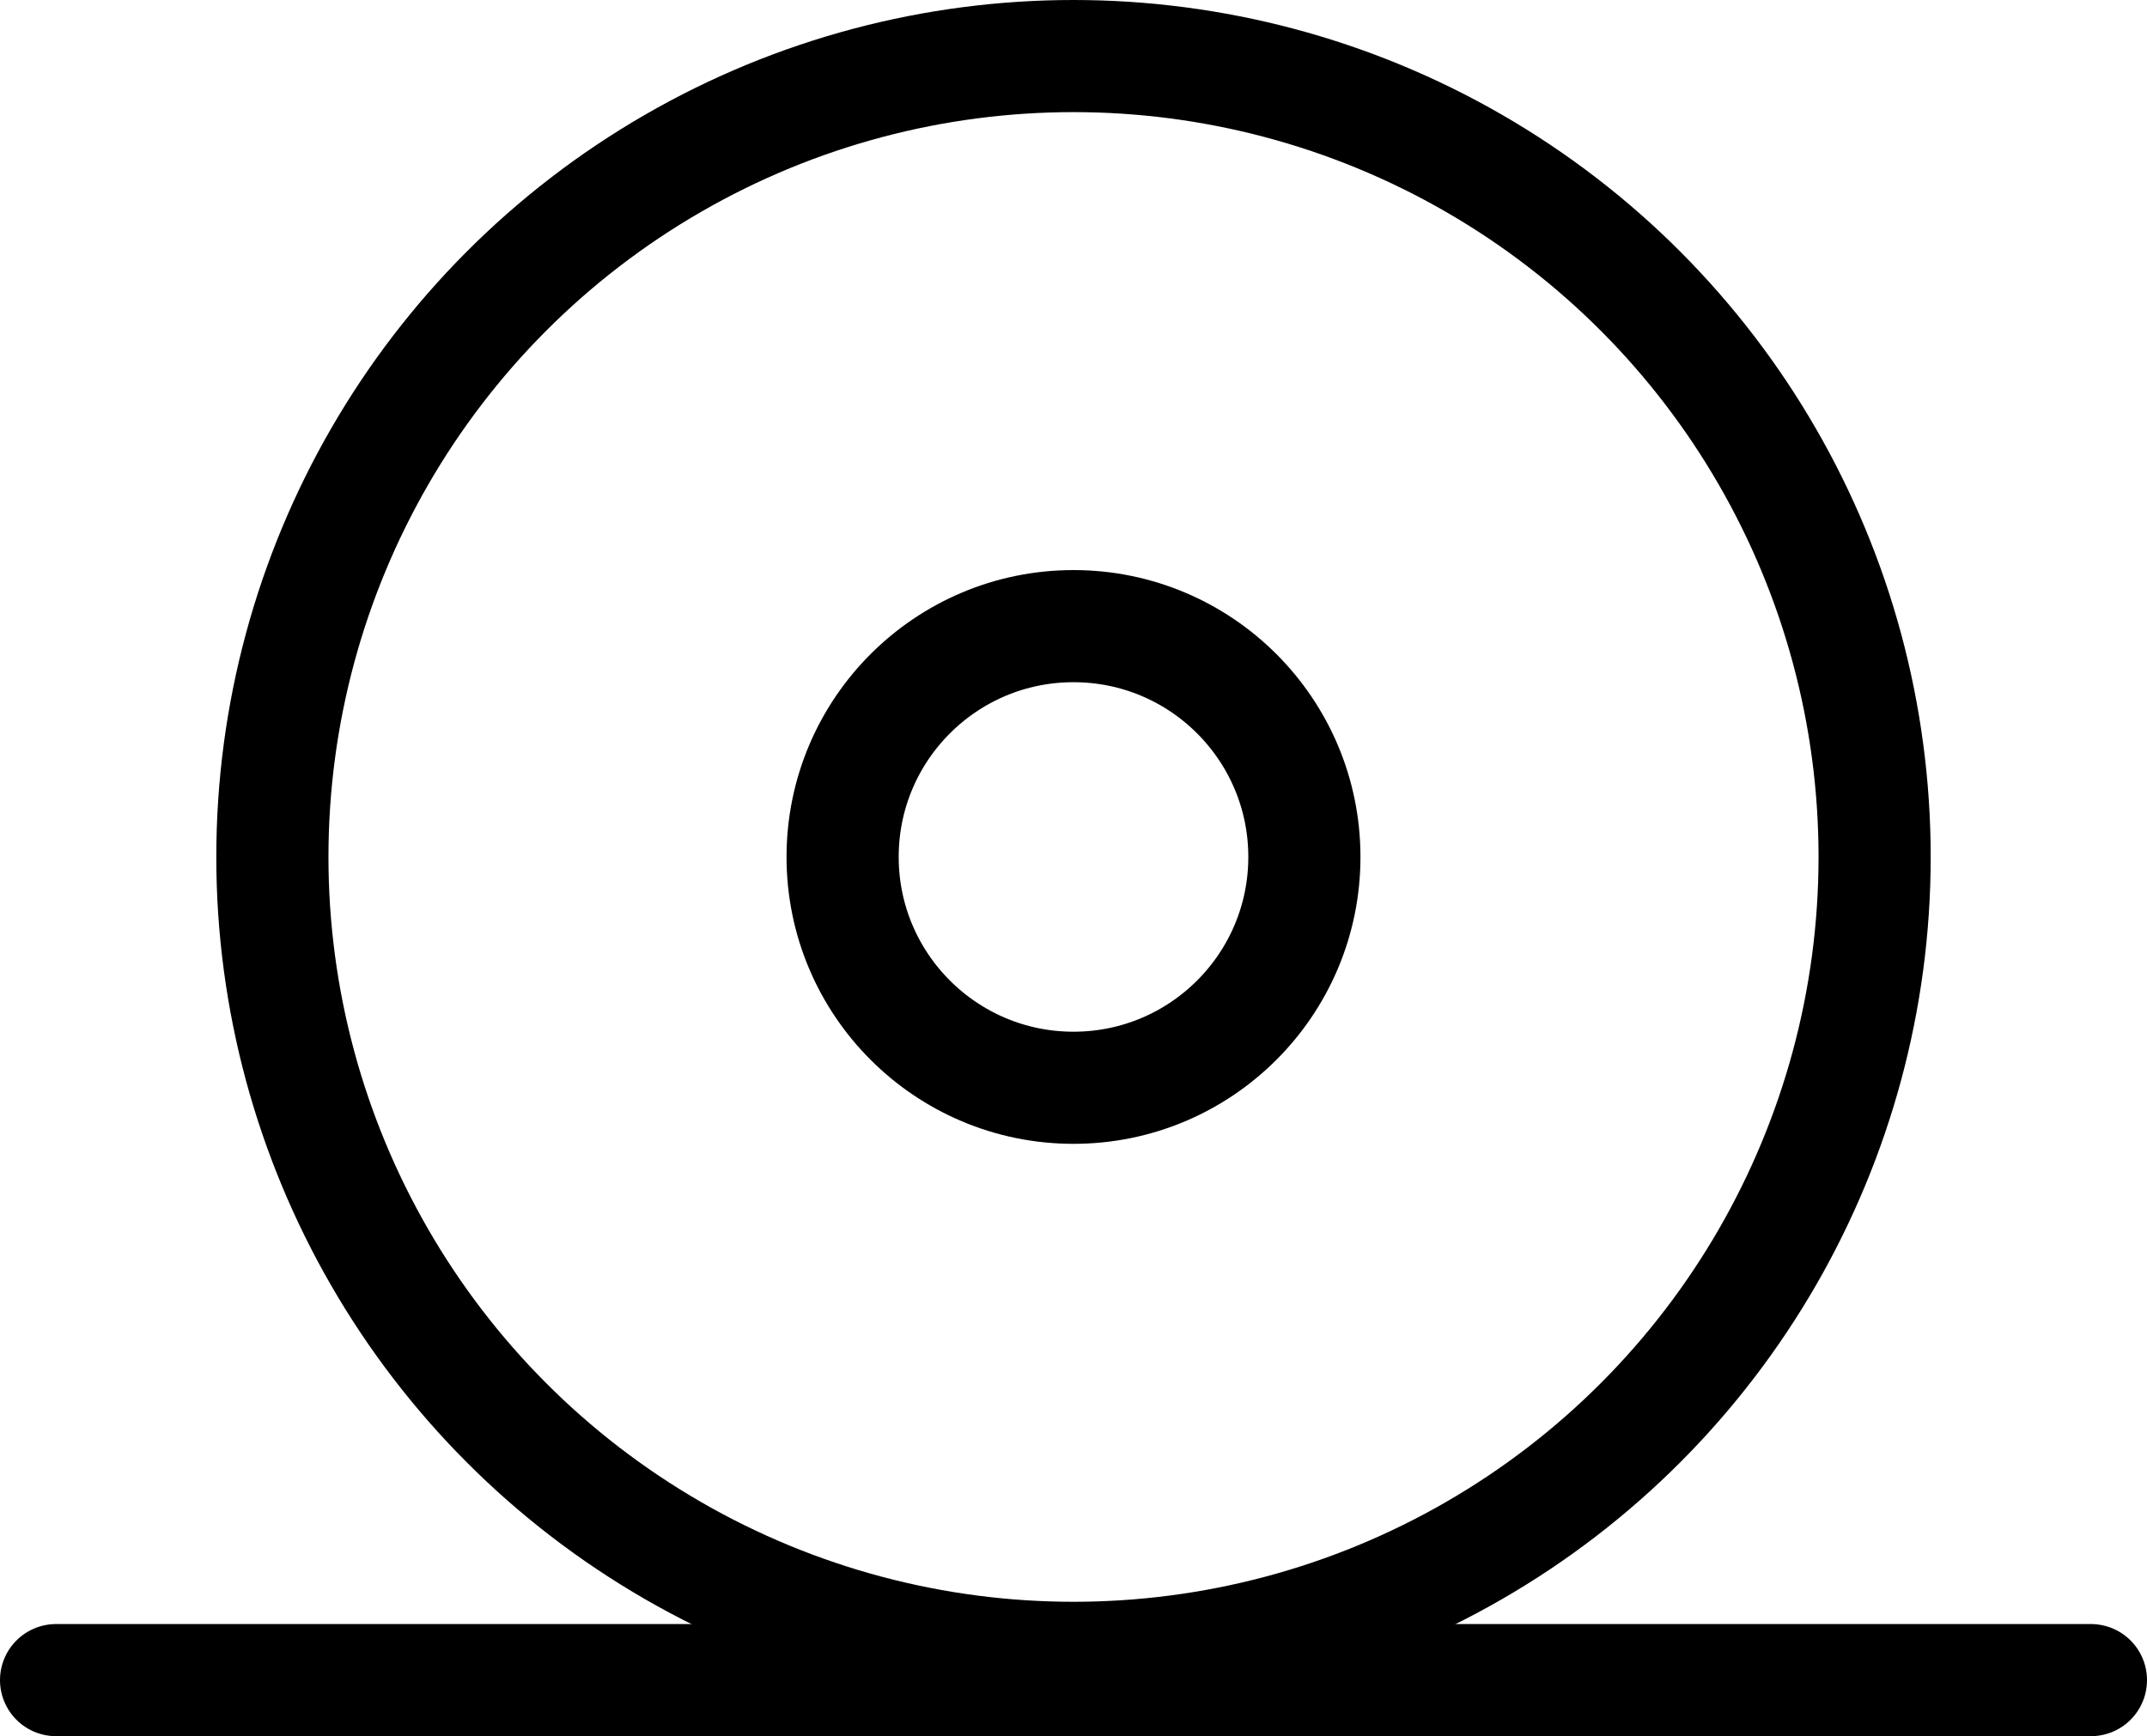 <?xml version="1.0" encoding="UTF-8"?>
<svg id="_图层_2" data-name="图层 2" xmlns="http://www.w3.org/2000/svg" viewBox="0 0 134 108.39">
  <defs>
    <style>
      .cls-1 {
        fill: none;
        stroke: #000;
        stroke-linecap: round;
        stroke-miterlimit: 10;
        stroke-width: 7px;
      }
    </style>
  </defs>
  <g id="_图层_1-2" data-name="图层 1">
    <g id="_图层_2-2" data-name="图层 2">
      <g id="_图层_1-2" data-name="图层 1-2">
        <line class="cls-1" x1="3.5" y1="104.89" x2="130.5" y2="104.89"/>
        <circle class="cls-1" cx="67" cy="53.5" r="50"/>
        <circle class="cls-1" cx="67" cy="53.5" r="14.41"/>
      </g>
    </g>
  </g>
</svg>